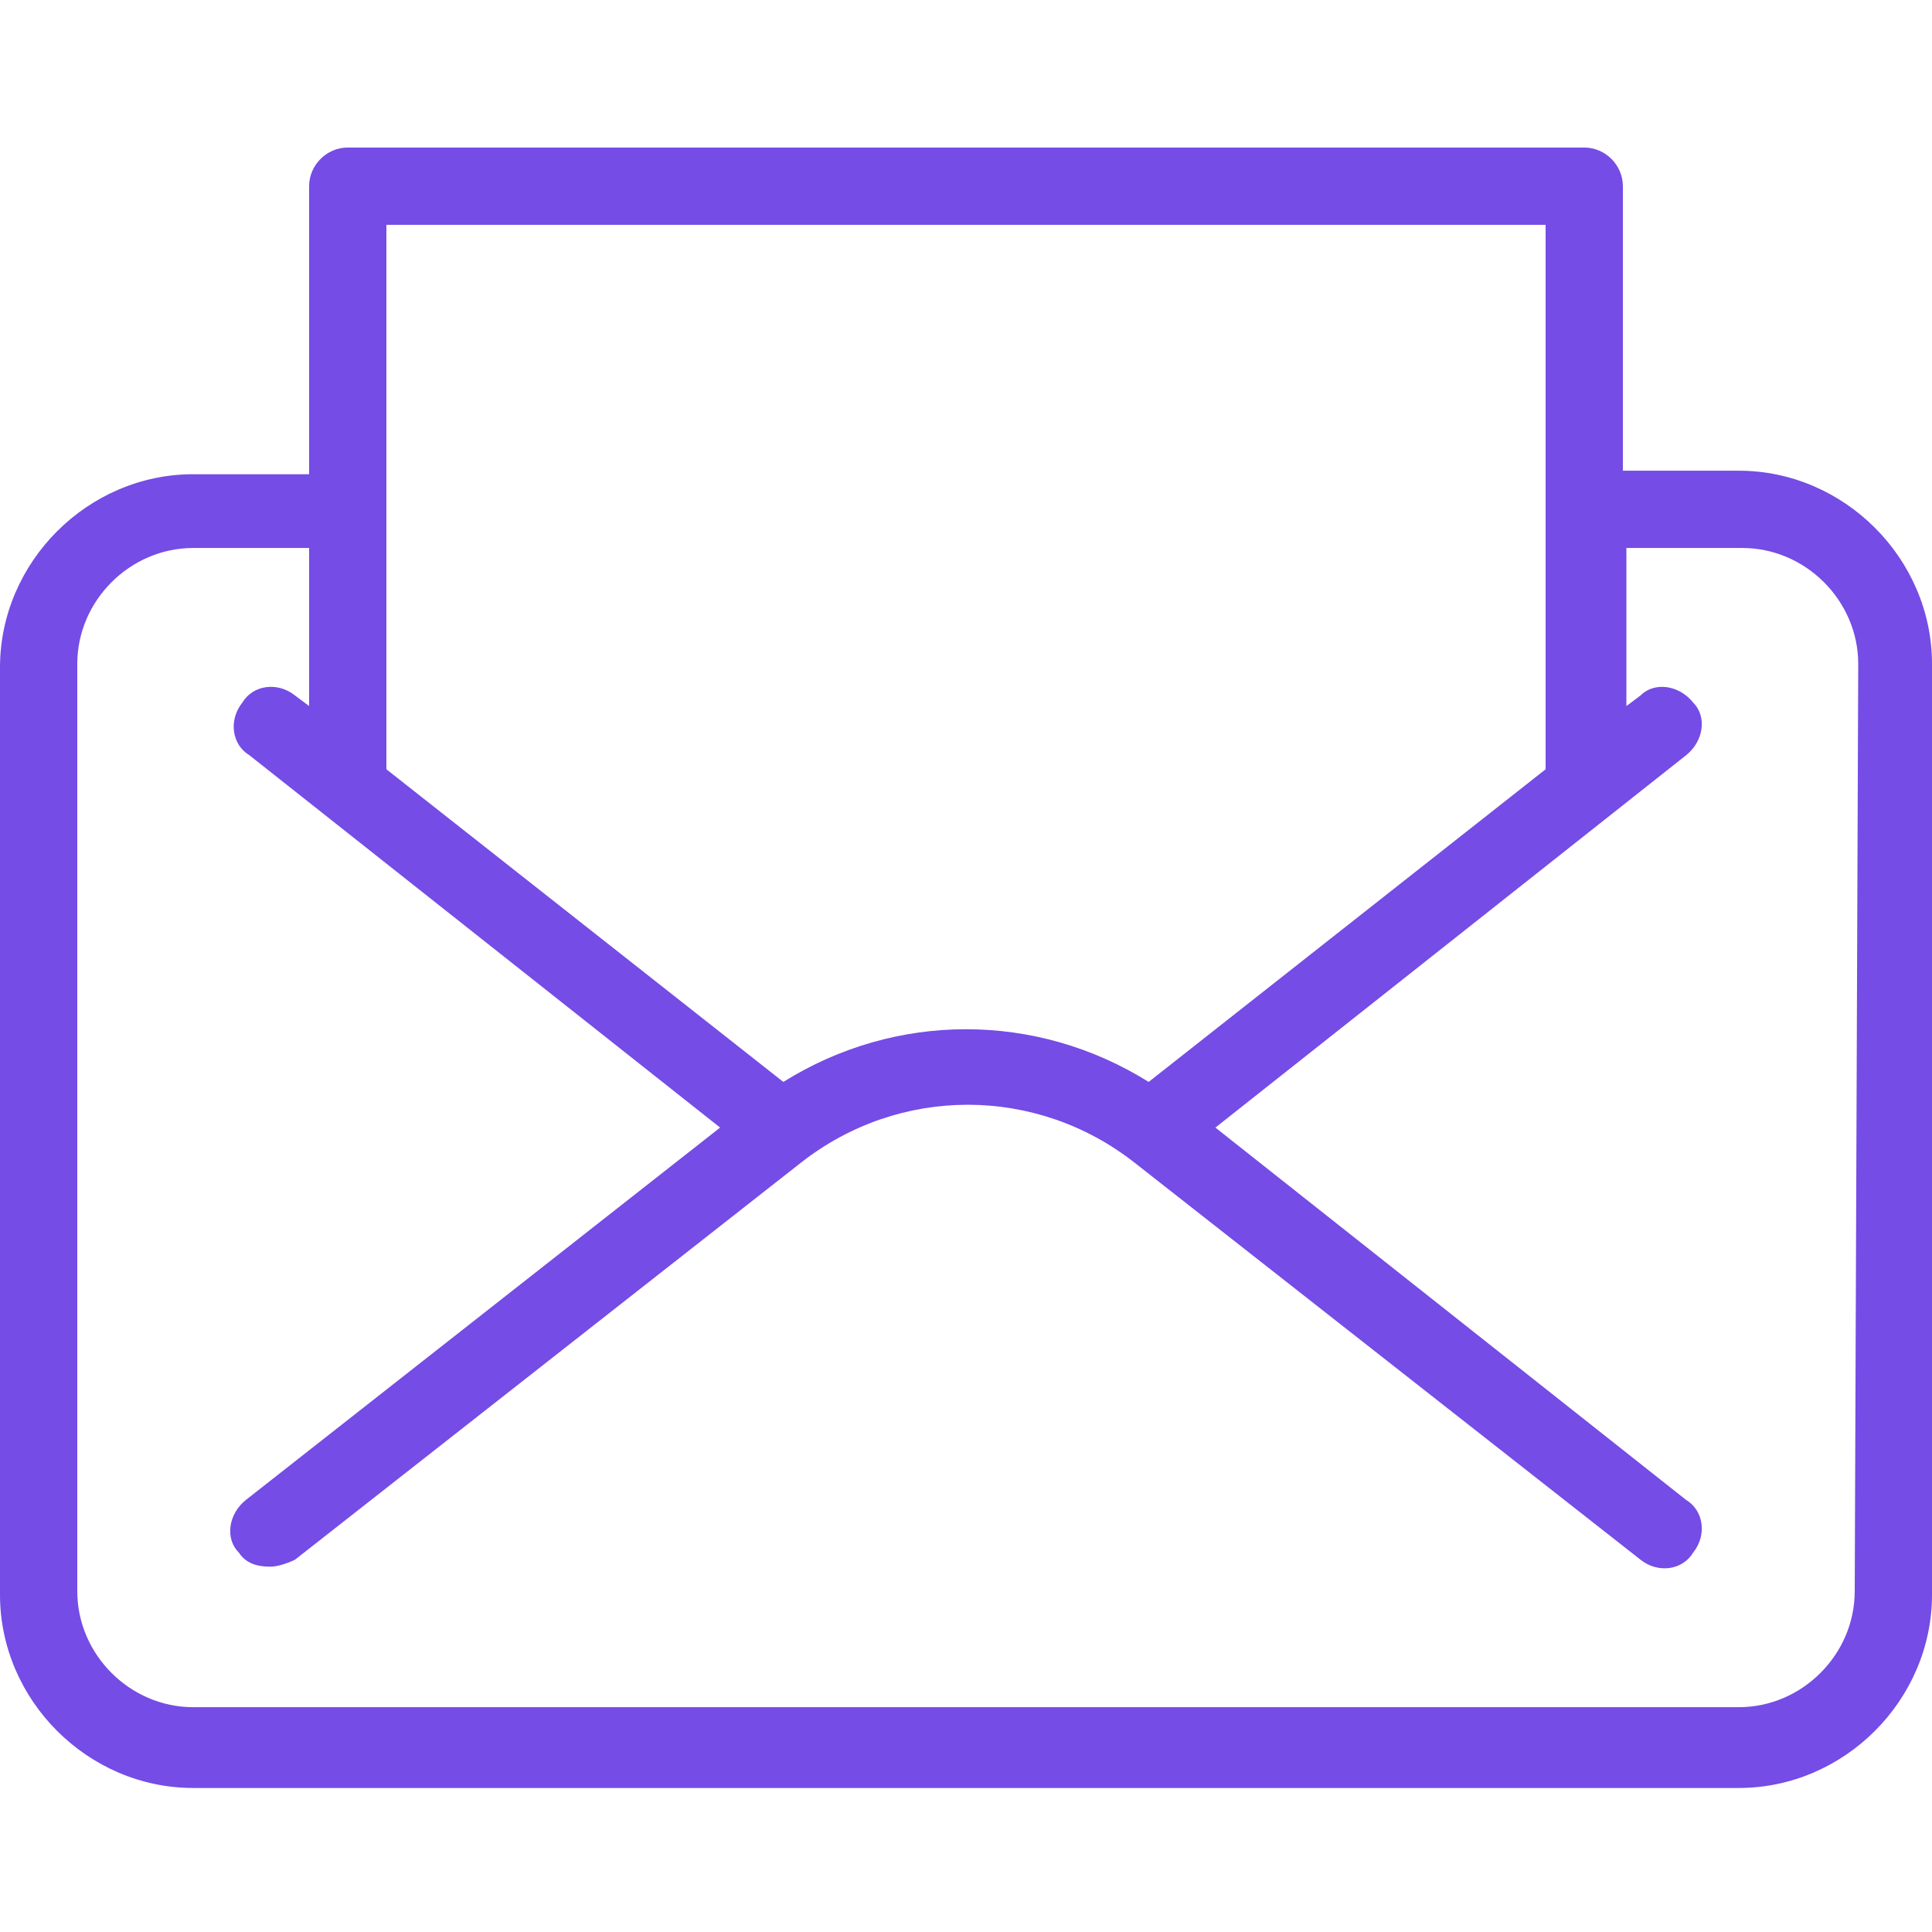<?xml version="1.0" encoding="utf-8"?>
<!-- Generator: Adobe Illustrator 24.0.3, SVG Export Plug-In . SVG Version: 6.00 Build 0)  -->
<svg version="1.1" id="Capa_1" xmlns="http://www.w3.org/2000/svg" xmlns:xlink="http://www.w3.org/1999/xlink" x="0px" y="0px"
	 width="55px" height="55px" viewBox="0 0 55 55" style="enable-background:new 0 0 55 55;" xml:space="preserve">
<style type="text/css">
	.st0{fill:#754CE5;}
</style>
<path class="st0" d="M49.5,13.4h-3.3V5.3c0-0.6-0.5-1.1-1.1-1.1H9.9c-0.6,0-1.1,0.5-1.1,1.1v8.2H5.5C2.5,13.5,0,16,0,19v26.4
	c0,3,2.5,5.5,5.5,5.5h44c3,0,5.5-2.5,5.5-5.5V18.9C55,15.9,52.5,13.4,49.5,13.4z M11,6.4h33v15.5l-11.3,8.9c-3.2-2-7.2-2-10.4,0
	L11,21.9V6.4z M52.8,45.3c0,1.8-1.5,3.3-3.3,3.3h-44c-1.8,0-3.3-1.5-3.3-3.3V18.9c0-1.8,1.5-3.3,3.3-3.3h3.3v4.5l-0.4-0.3
	c-0.5-0.4-1.2-0.3-1.5,0.2c-0.4,0.5-0.3,1.2,0.2,1.5l13.4,10.6L7,42.7c-0.5,0.4-0.6,1.1-0.2,1.5c0.2,0.3,0.5,0.4,0.9,0.4
	c0.2,0,0.5-0.1,0.7-0.2l14.4-11.3c2.8-2.2,6.7-2.2,9.5,0l14.4,11.3c0.5,0.4,1.2,0.3,1.5-0.2c0.4-0.5,0.3-1.2-0.2-1.5L34.6,32.1
	L48,21.5c0.5-0.4,0.6-1.1,0.2-1.5c-0.4-0.5-1.1-0.6-1.5-0.2l-0.4,0.3v-4.5h3.3c1.8,0,3.3,1.5,3.3,3.3L52.8,45.3L52.8,45.3z"/>
</svg>
